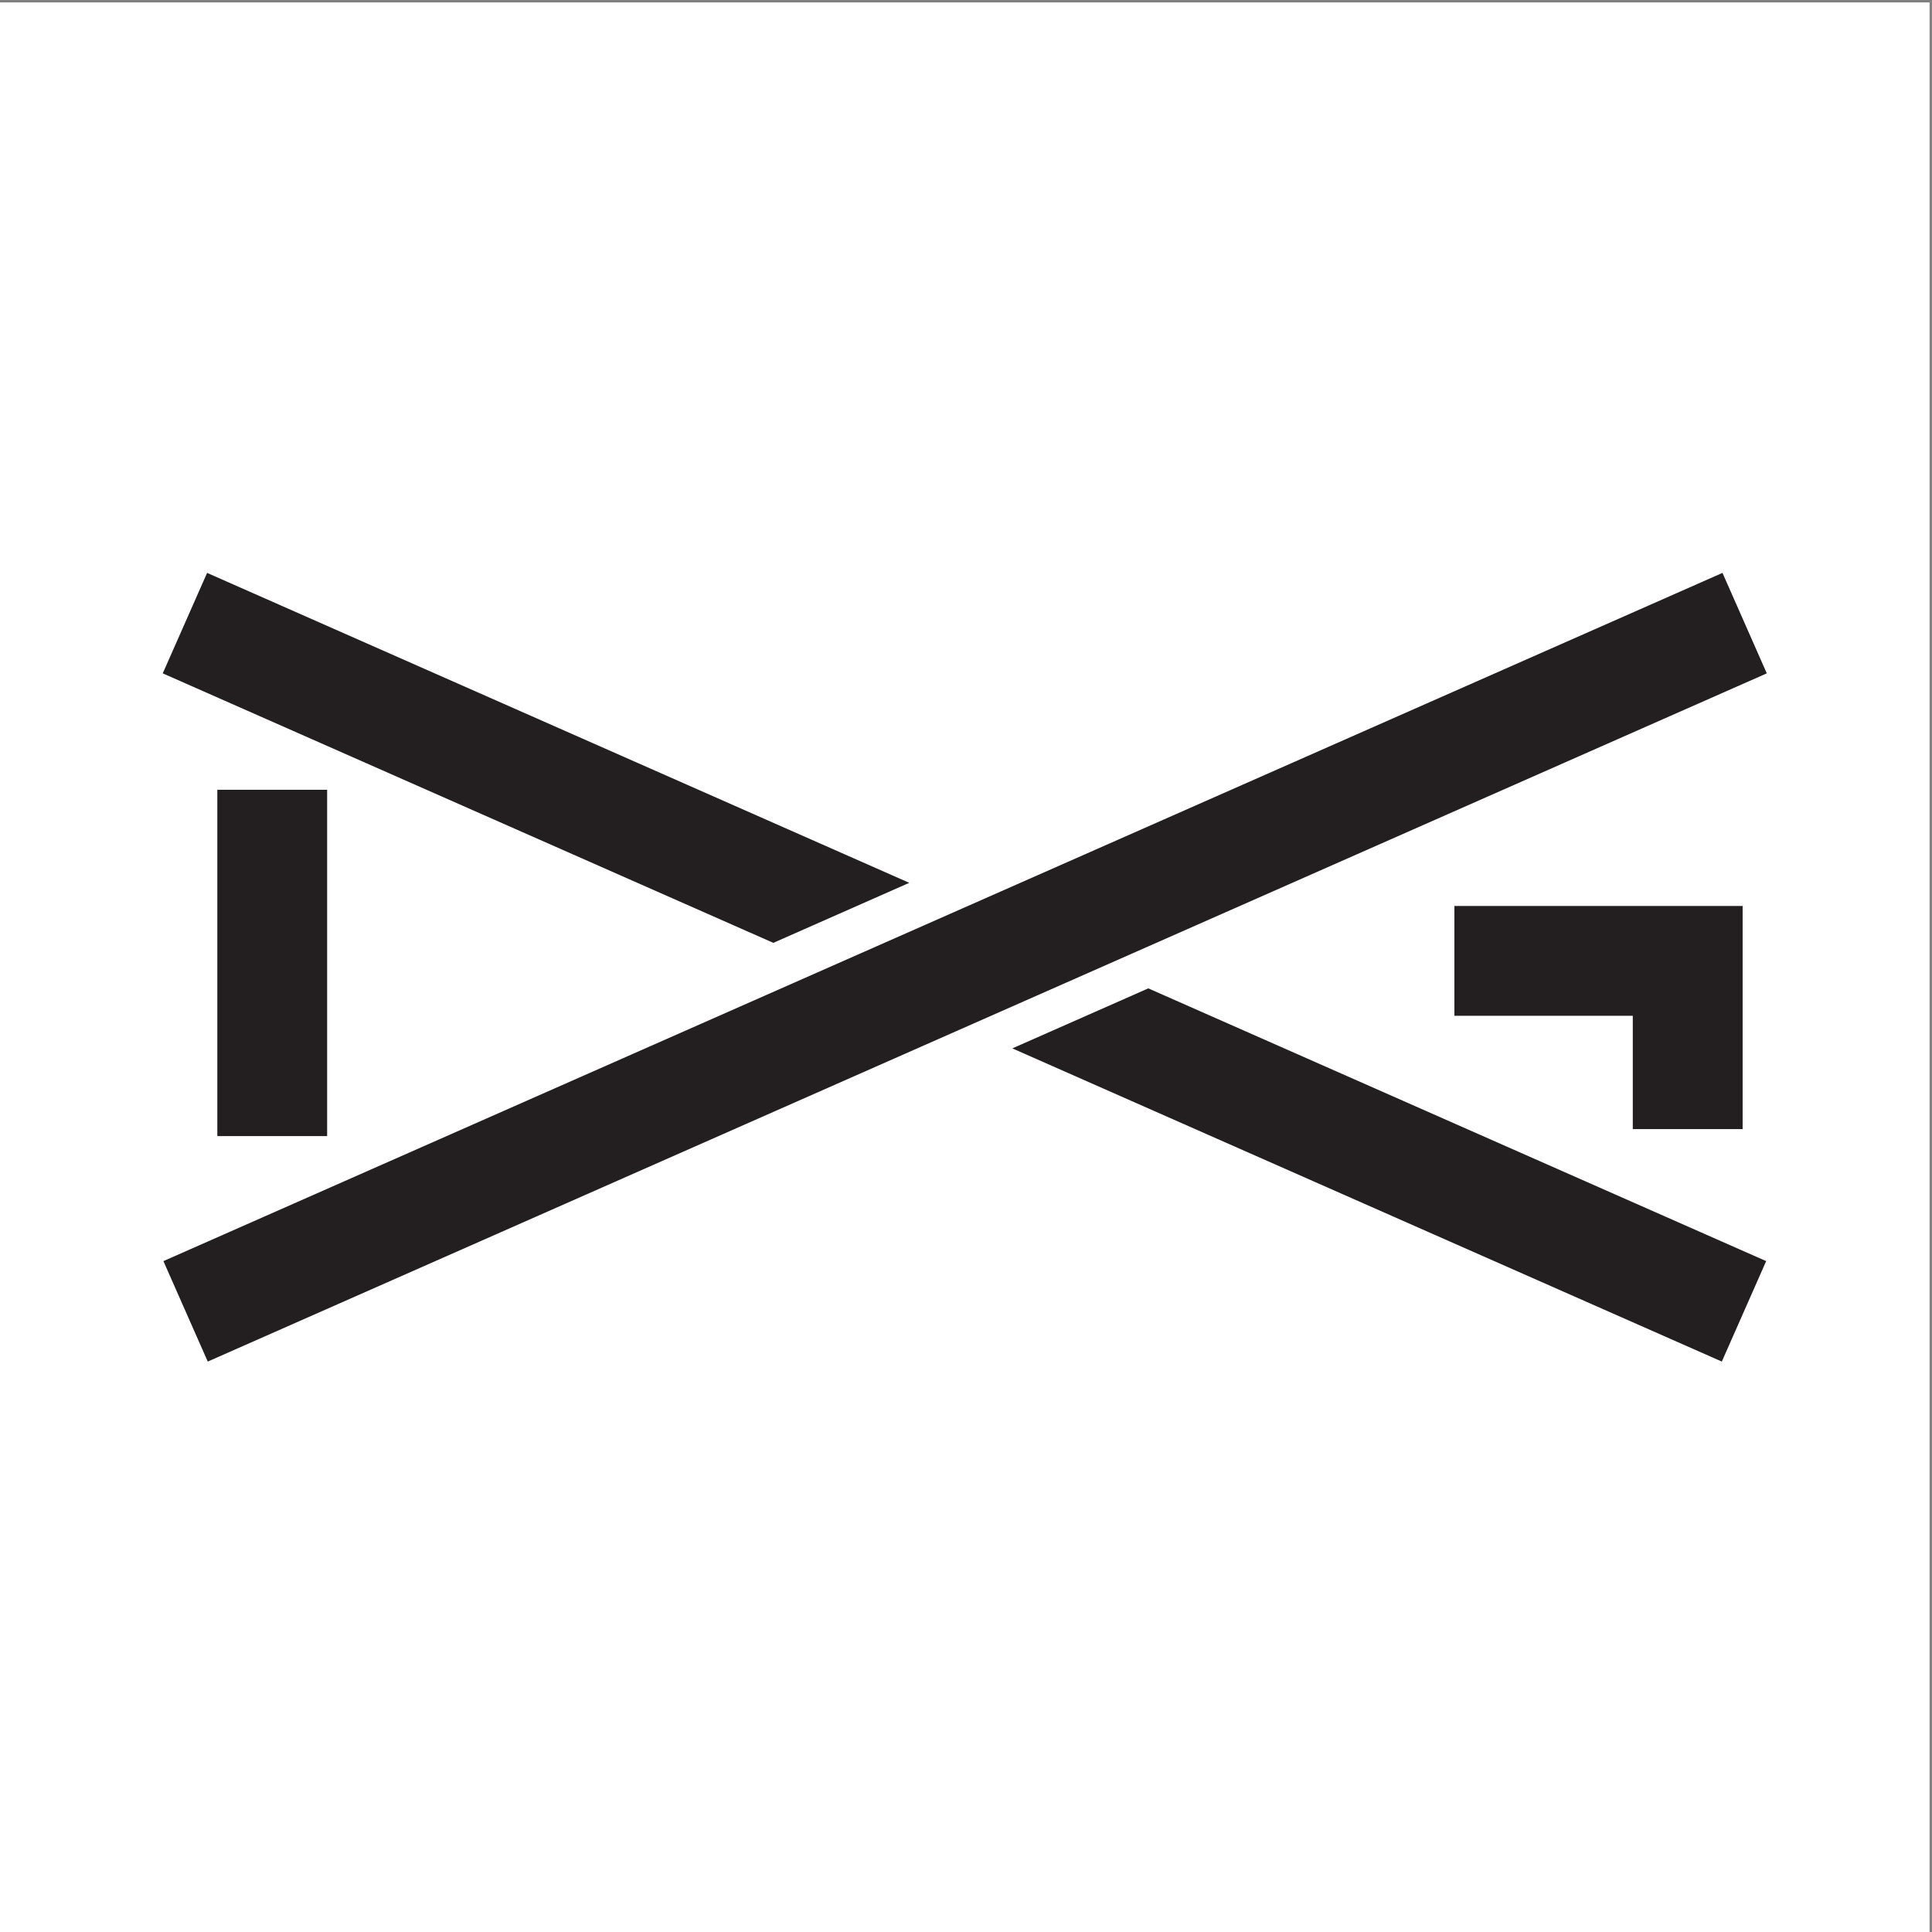 <?xml version="1.0" encoding="UTF-8"?>
<svg xmlns="http://www.w3.org/2000/svg" xmlns:xlink="http://www.w3.org/1999/xlink" width="193pt" height="193pt" viewBox="0 0 193 193" version="1.1">
<rect x="0" y="0" width="193" height="193" fill="#808080" stroke="none"/>
<g id="surface1">
<path style=" stroke:none;fill-rule:evenodd;fill:rgb(100%,100%,100%);fill-opacity:1;" d="M 0 0.242 L 192.758 0.242 L 192.758 193 L 0 193 L 0 0.242 "/>
<path style=" stroke:none;fill-rule:nonzero;fill:rgb(13.699%,12.199%,12.5%);fill-opacity:1;" d="M 20.688 57.23 L 16.258 67.266 L 77.254 94.188 L 90.832 88.191 L 20.688 57.23 "/>
<path style=" stroke:none;fill-rule:nonzero;fill:rgb(13.699%,12.199%,12.5%);fill-opacity:1;" d="M 176.434 125.98 L 114.711 98.734 L 101.129 104.73 L 172.004 136.016 L 176.434 125.98 "/>
<path style=" stroke:none;fill-rule:nonzero;fill:rgb(13.699%,12.199%,12.5%);fill-opacity:1;" d="M 176.496 67.266 L 20.754 136.016 L 16.324 125.98 L 172.07 57.23 L 176.496 67.266 "/>
<path style=" stroke:none;fill-rule:nonzero;fill:rgb(13.699%,12.199%,12.5%);fill-opacity:1;" d="M 32.68 78.895 L 32.68 113.492 L 21.711 113.492 L 21.711 78.895 L 32.68 78.895 "/>
<path style=" stroke:none;fill-rule:nonzero;fill:rgb(13.699%,12.199%,12.5%);fill-opacity:1;" d="M 174.082 101.059 L 174.082 90.504 L 145.289 90.504 L 145.289 101.473 L 163.109 101.473 L 163.109 112.793 L 174.082 112.793 L 174.082 101.059 "/>
</g>
</svg>
